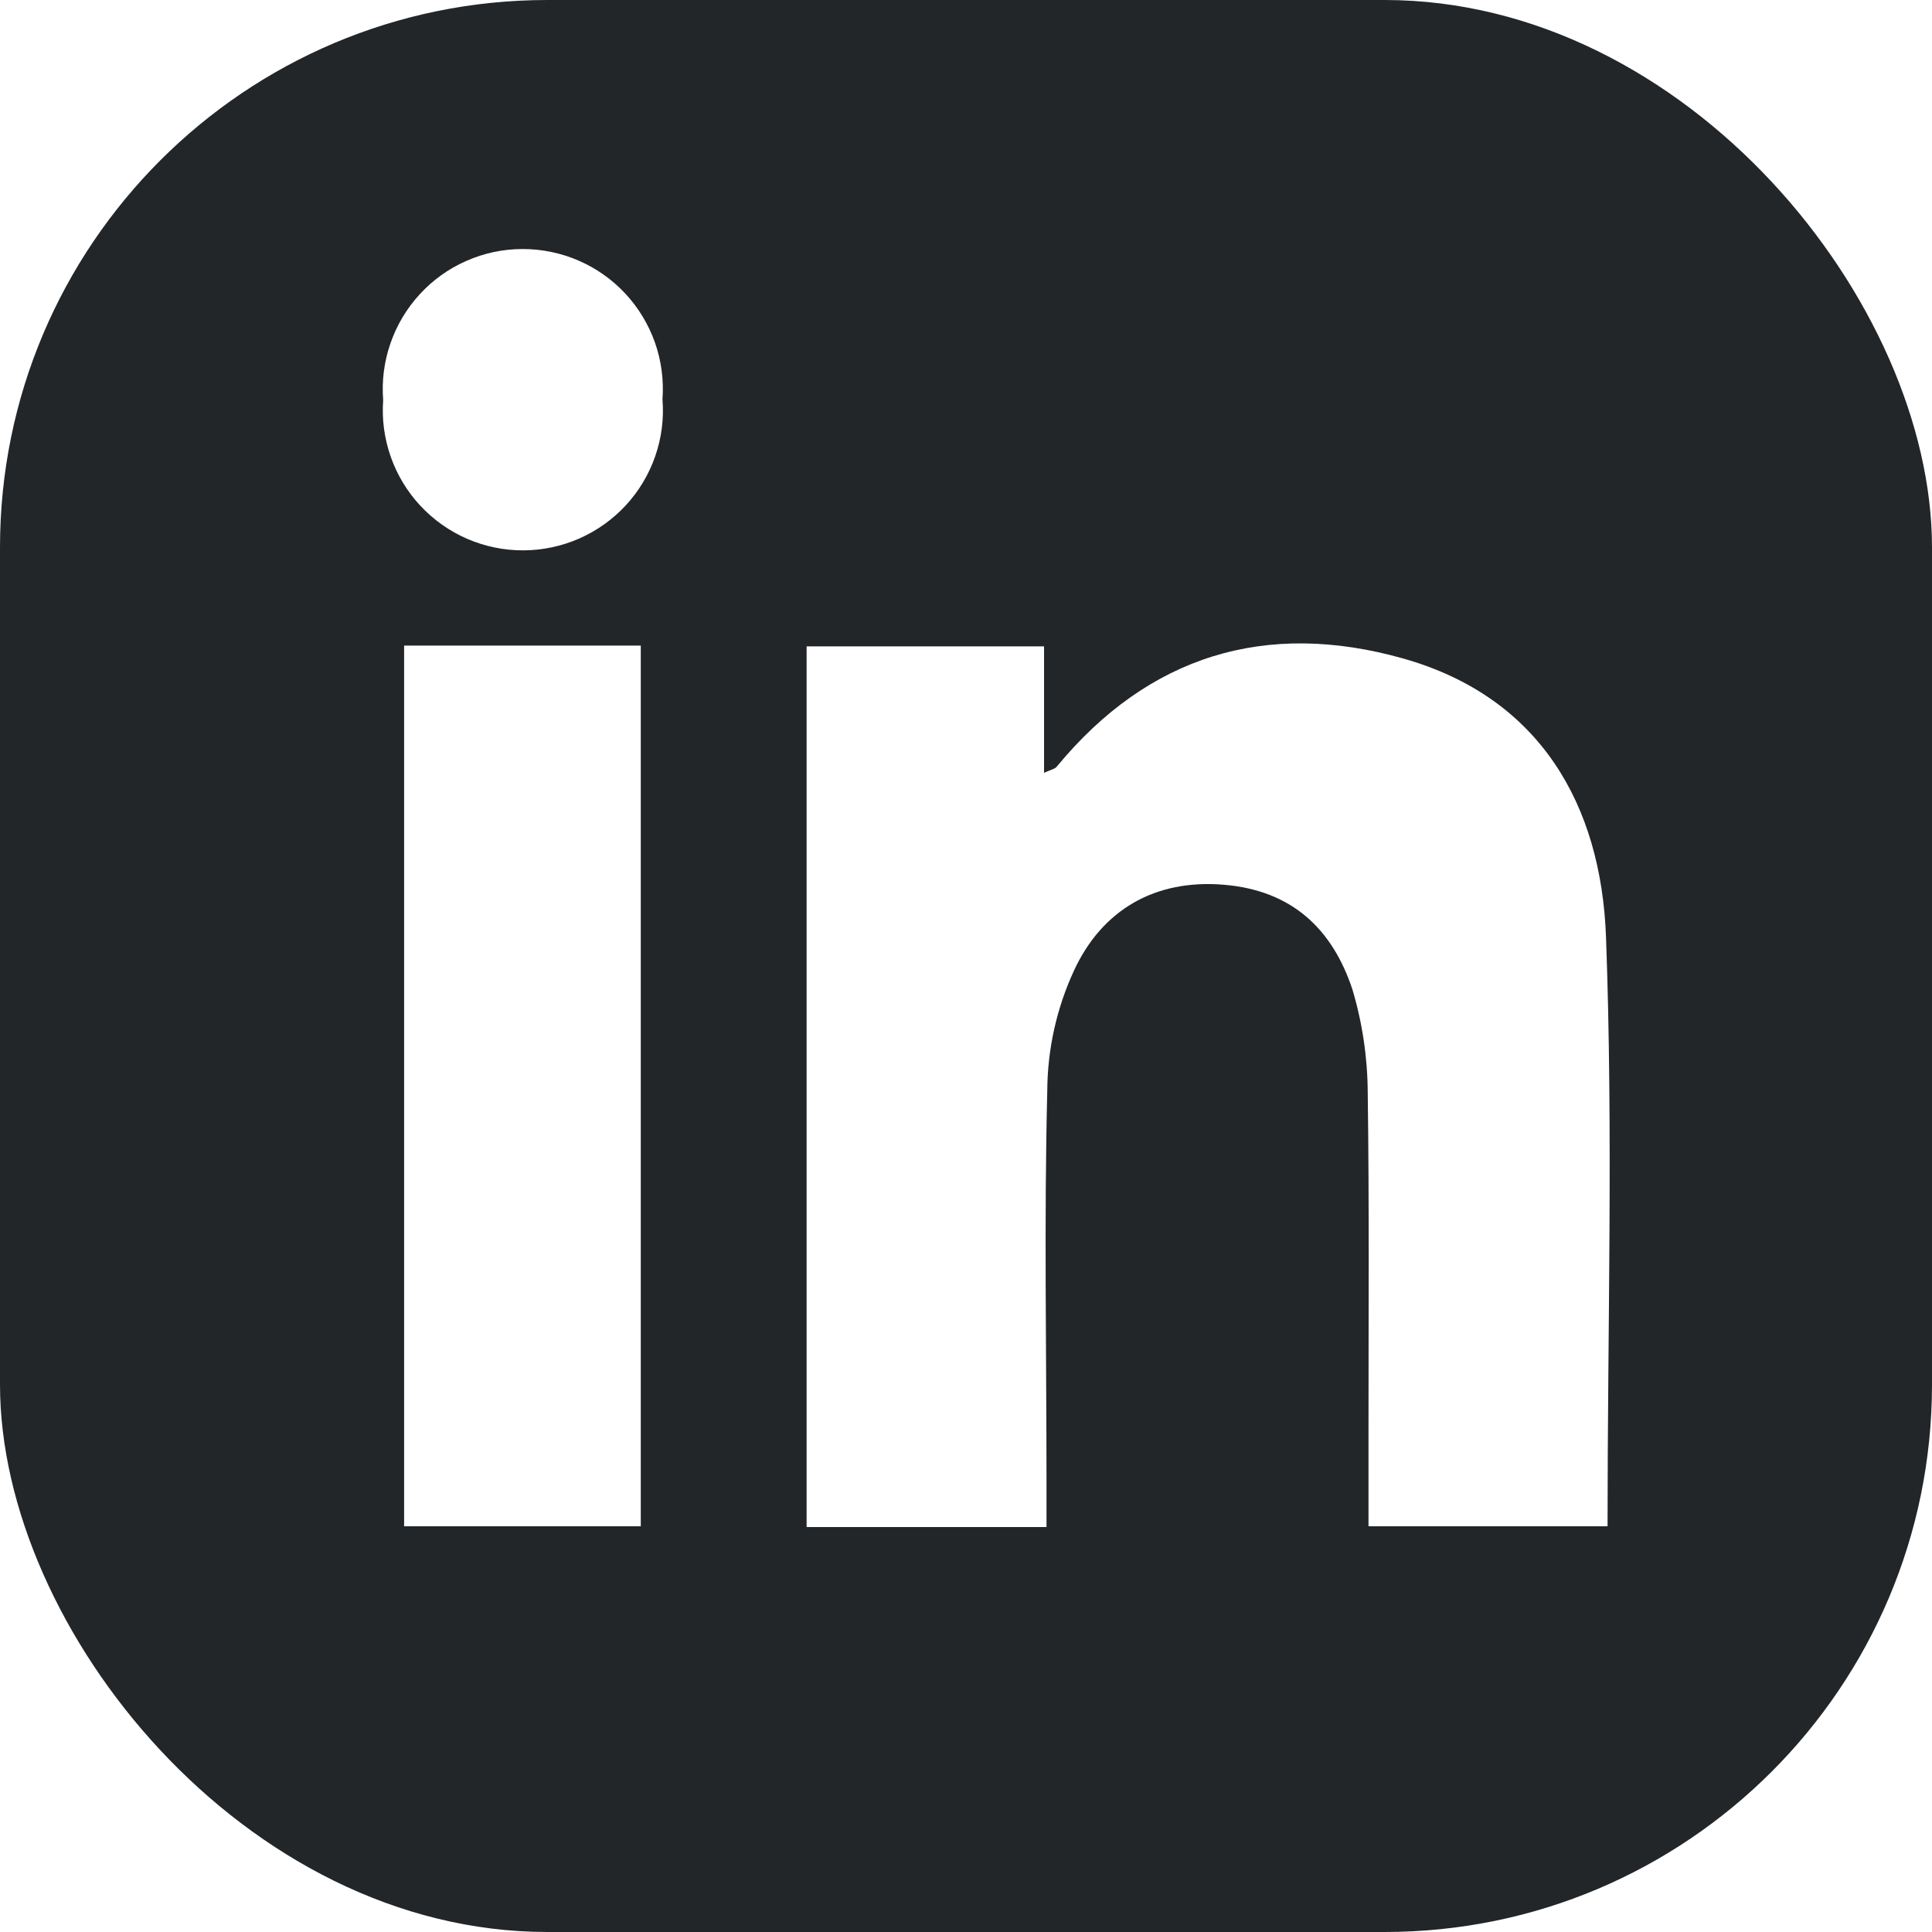 <svg width="30" height="30" viewBox="0 0 30 30" fill="none" xmlns="http://www.w3.org/2000/svg">
<g clip-path="url(#clip0_151_2)">
<path d="M0 24.625V5.375C0.65 2.442 2.442 0.65 5.375 0H24.625C27.55 0.65 29.342 2.442 30 5.375V24.625C29.333 27.55 27.542 29.342 24.625 30H5.375C2.442 29.342 0.65 27.55 0 24.625ZM16.25 23.712V22.988C16.25 20.975 16.212 18.95 16.262 16.938C16.265 16.294 16.406 15.659 16.675 15.075C17.113 14.125 17.938 13.65 19 13.738C20.062 13.825 20.688 14.425 21 15.363C21.155 15.882 21.235 16.421 21.238 16.962C21.262 18.7 21.25 20.45 21.25 22.2V23.7H24.962C24.962 20.625 25.05 17.587 24.938 14.55C24.863 12.5 23.913 10.825 21.788 10.225C19.663 9.625 17.837 10.175 16.413 11.9C16.387 11.938 16.325 11.95 16.212 12V10.037H12.525V23.712H16.25ZM6.275 10.025V23.7H9.95V10.025H6.275ZM10.287 6.2C10.309 5.901 10.269 5.601 10.17 5.319C10.07 5.036 9.913 4.777 9.709 4.558C9.505 4.339 9.258 4.165 8.983 4.046C8.708 3.927 8.412 3.866 8.112 3.867C7.813 3.867 7.516 3.93 7.242 4.051C6.968 4.171 6.722 4.347 6.519 4.568C6.316 4.788 6.161 5.048 6.063 5.331C5.965 5.614 5.926 5.914 5.95 6.213C5.928 6.511 5.968 6.811 6.068 7.094C6.167 7.376 6.324 7.635 6.528 7.854C6.733 8.073 6.98 8.248 7.255 8.367C7.53 8.486 7.826 8.547 8.126 8.546C8.425 8.545 8.721 8.482 8.995 8.362C9.269 8.241 9.516 8.065 9.719 7.845C9.922 7.625 10.077 7.365 10.175 7.082C10.273 6.799 10.311 6.499 10.287 6.2V6.2Z" fill="#222629"/>
</g>
<defs>
<clipPath id="clip0_151_2">
<rect width="30" height="30" rx="8.5" fill="white"/>
</clipPath>
</defs>
</svg>
